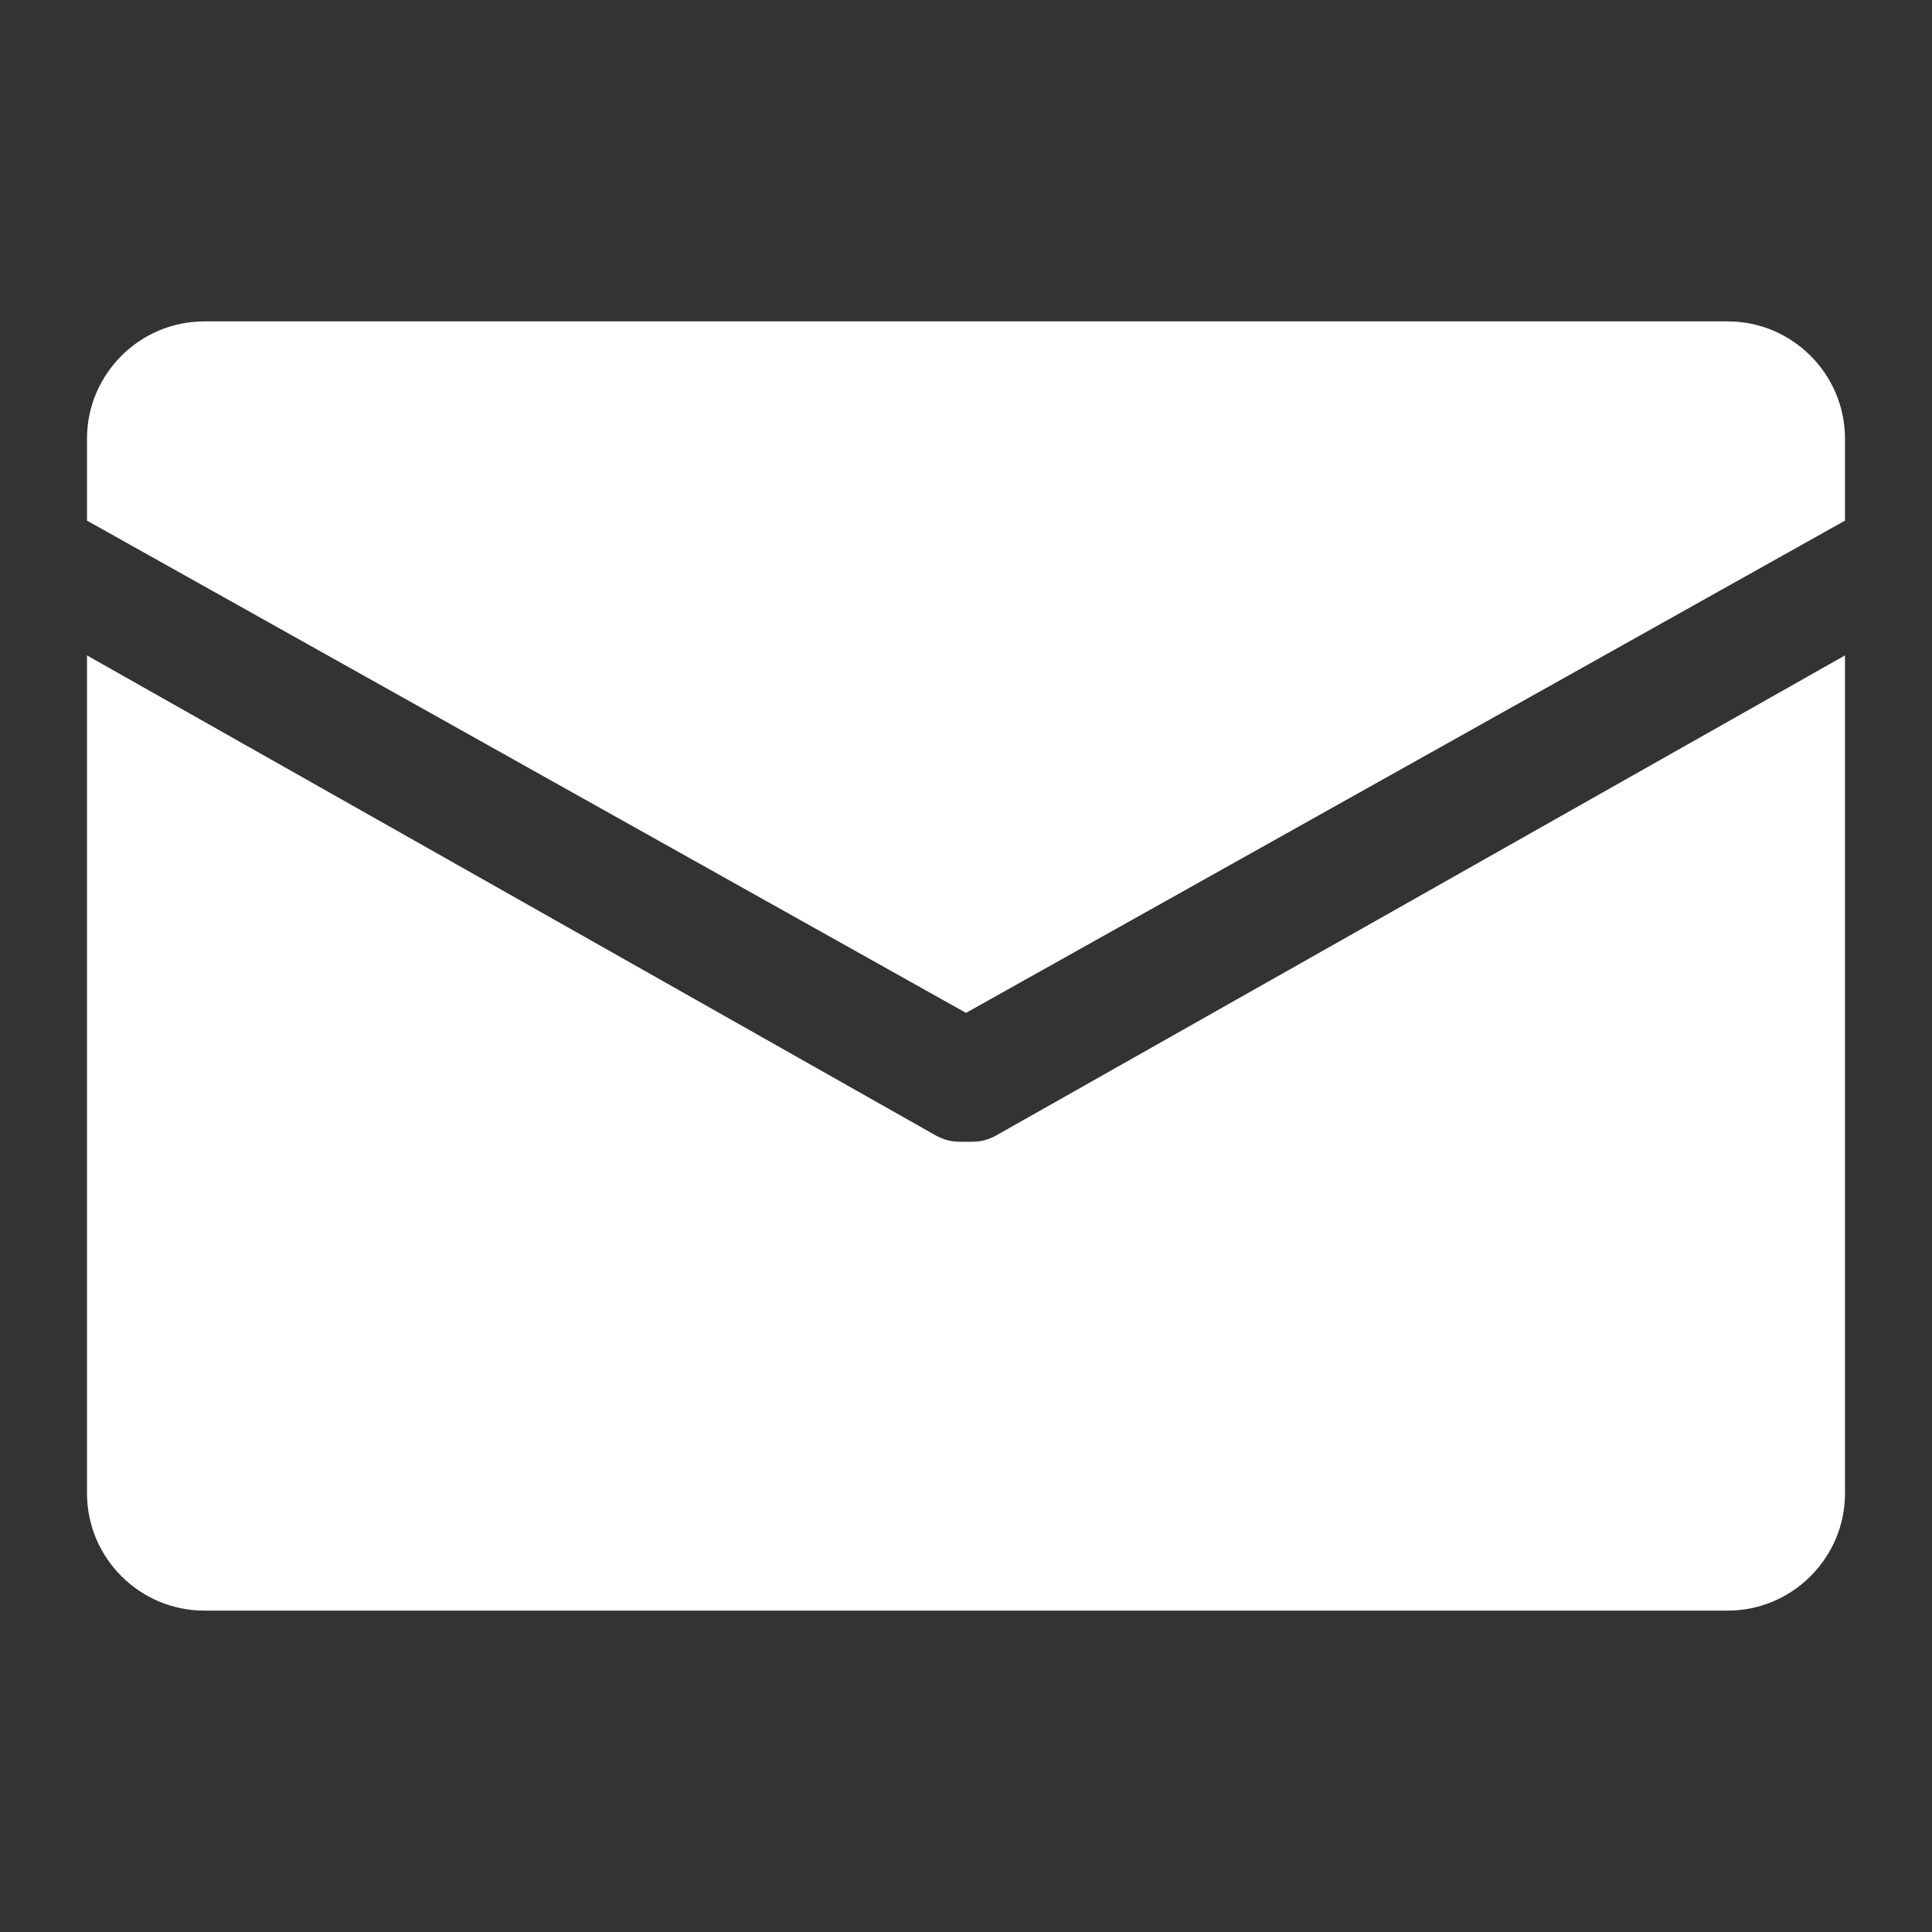 <svg width="34" height="34" viewBox="0 0 34 34" fill="none" xmlns="http://www.w3.org/2000/svg">
<rect x="0" y="0" width="34" height="34" fill="#333333" stroke="none"/>
<path d="M30.406 5.656H3.594C2.459 5.656 1.531 6.584 1.531 7.719V9.162L17 17.825L32.469 9.162V7.719C32.469 6.584 31.541 5.656 30.406 5.656ZM17 20.094C16.794 20.094 16.691 20.094 16.484 19.991L1.531 11.534V26.281C1.531 27.416 2.459 28.344 3.594 28.344H30.406C31.541 28.344 32.469 27.416 32.469 26.281V11.534L17.516 19.991C17.309 20.094 17.206 20.094 17 20.094Z" fill="white"/>
</svg>

